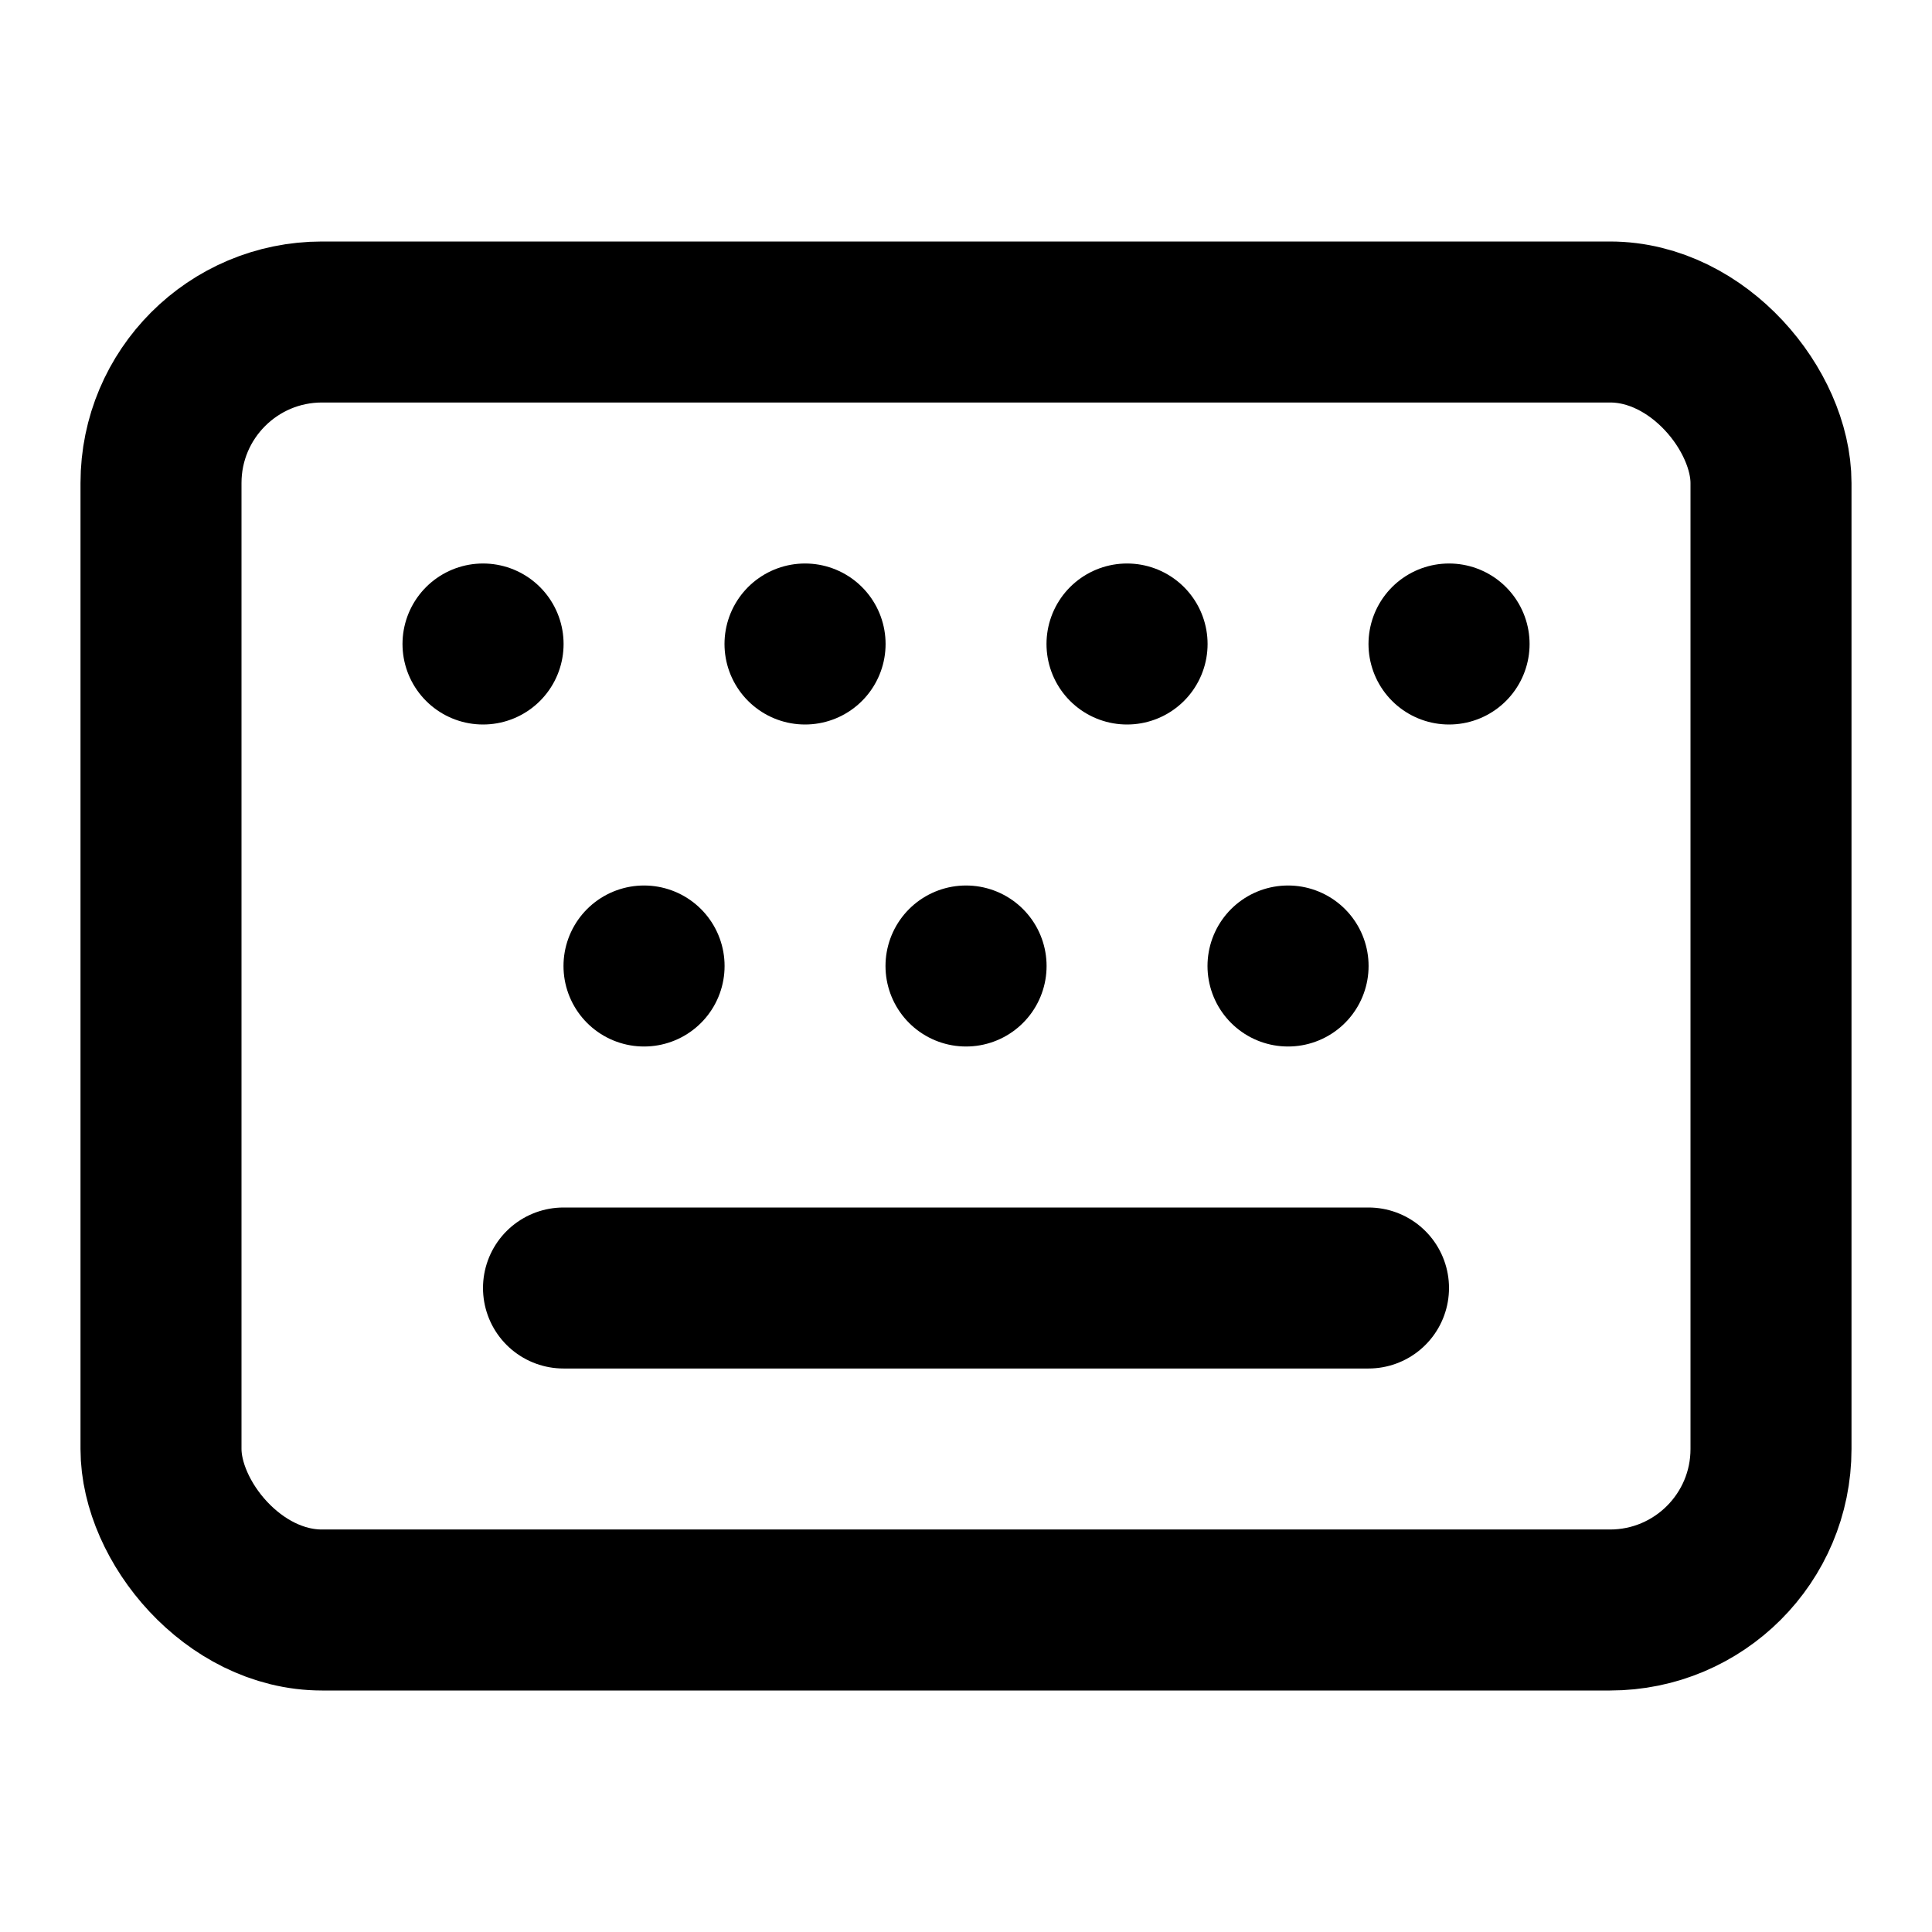 <svg xmlns="http://www.w3.org/2000/svg" width="24" height="24" viewBox="0 0 24 24" fill="none" stroke="currentColor" stroke-width="2" stroke-linecap="round" stroke-linejoin="round">
  <rect width="20" height="16" x="2" y="4" rx="2" ry="2"></rect>
  <path d="M6 8h.001"></path>
  <path d="M10 8h.001"></path>
  <path d="M14 8h.001"></path>
  <path d="M18 8h.001"></path>
  <path d="M8 12h.001"></path>
  <path d="M12 12h.001"></path>
  <path d="M16 12h.001"></path>
  <path d="M7 16h10"></path>
</svg>